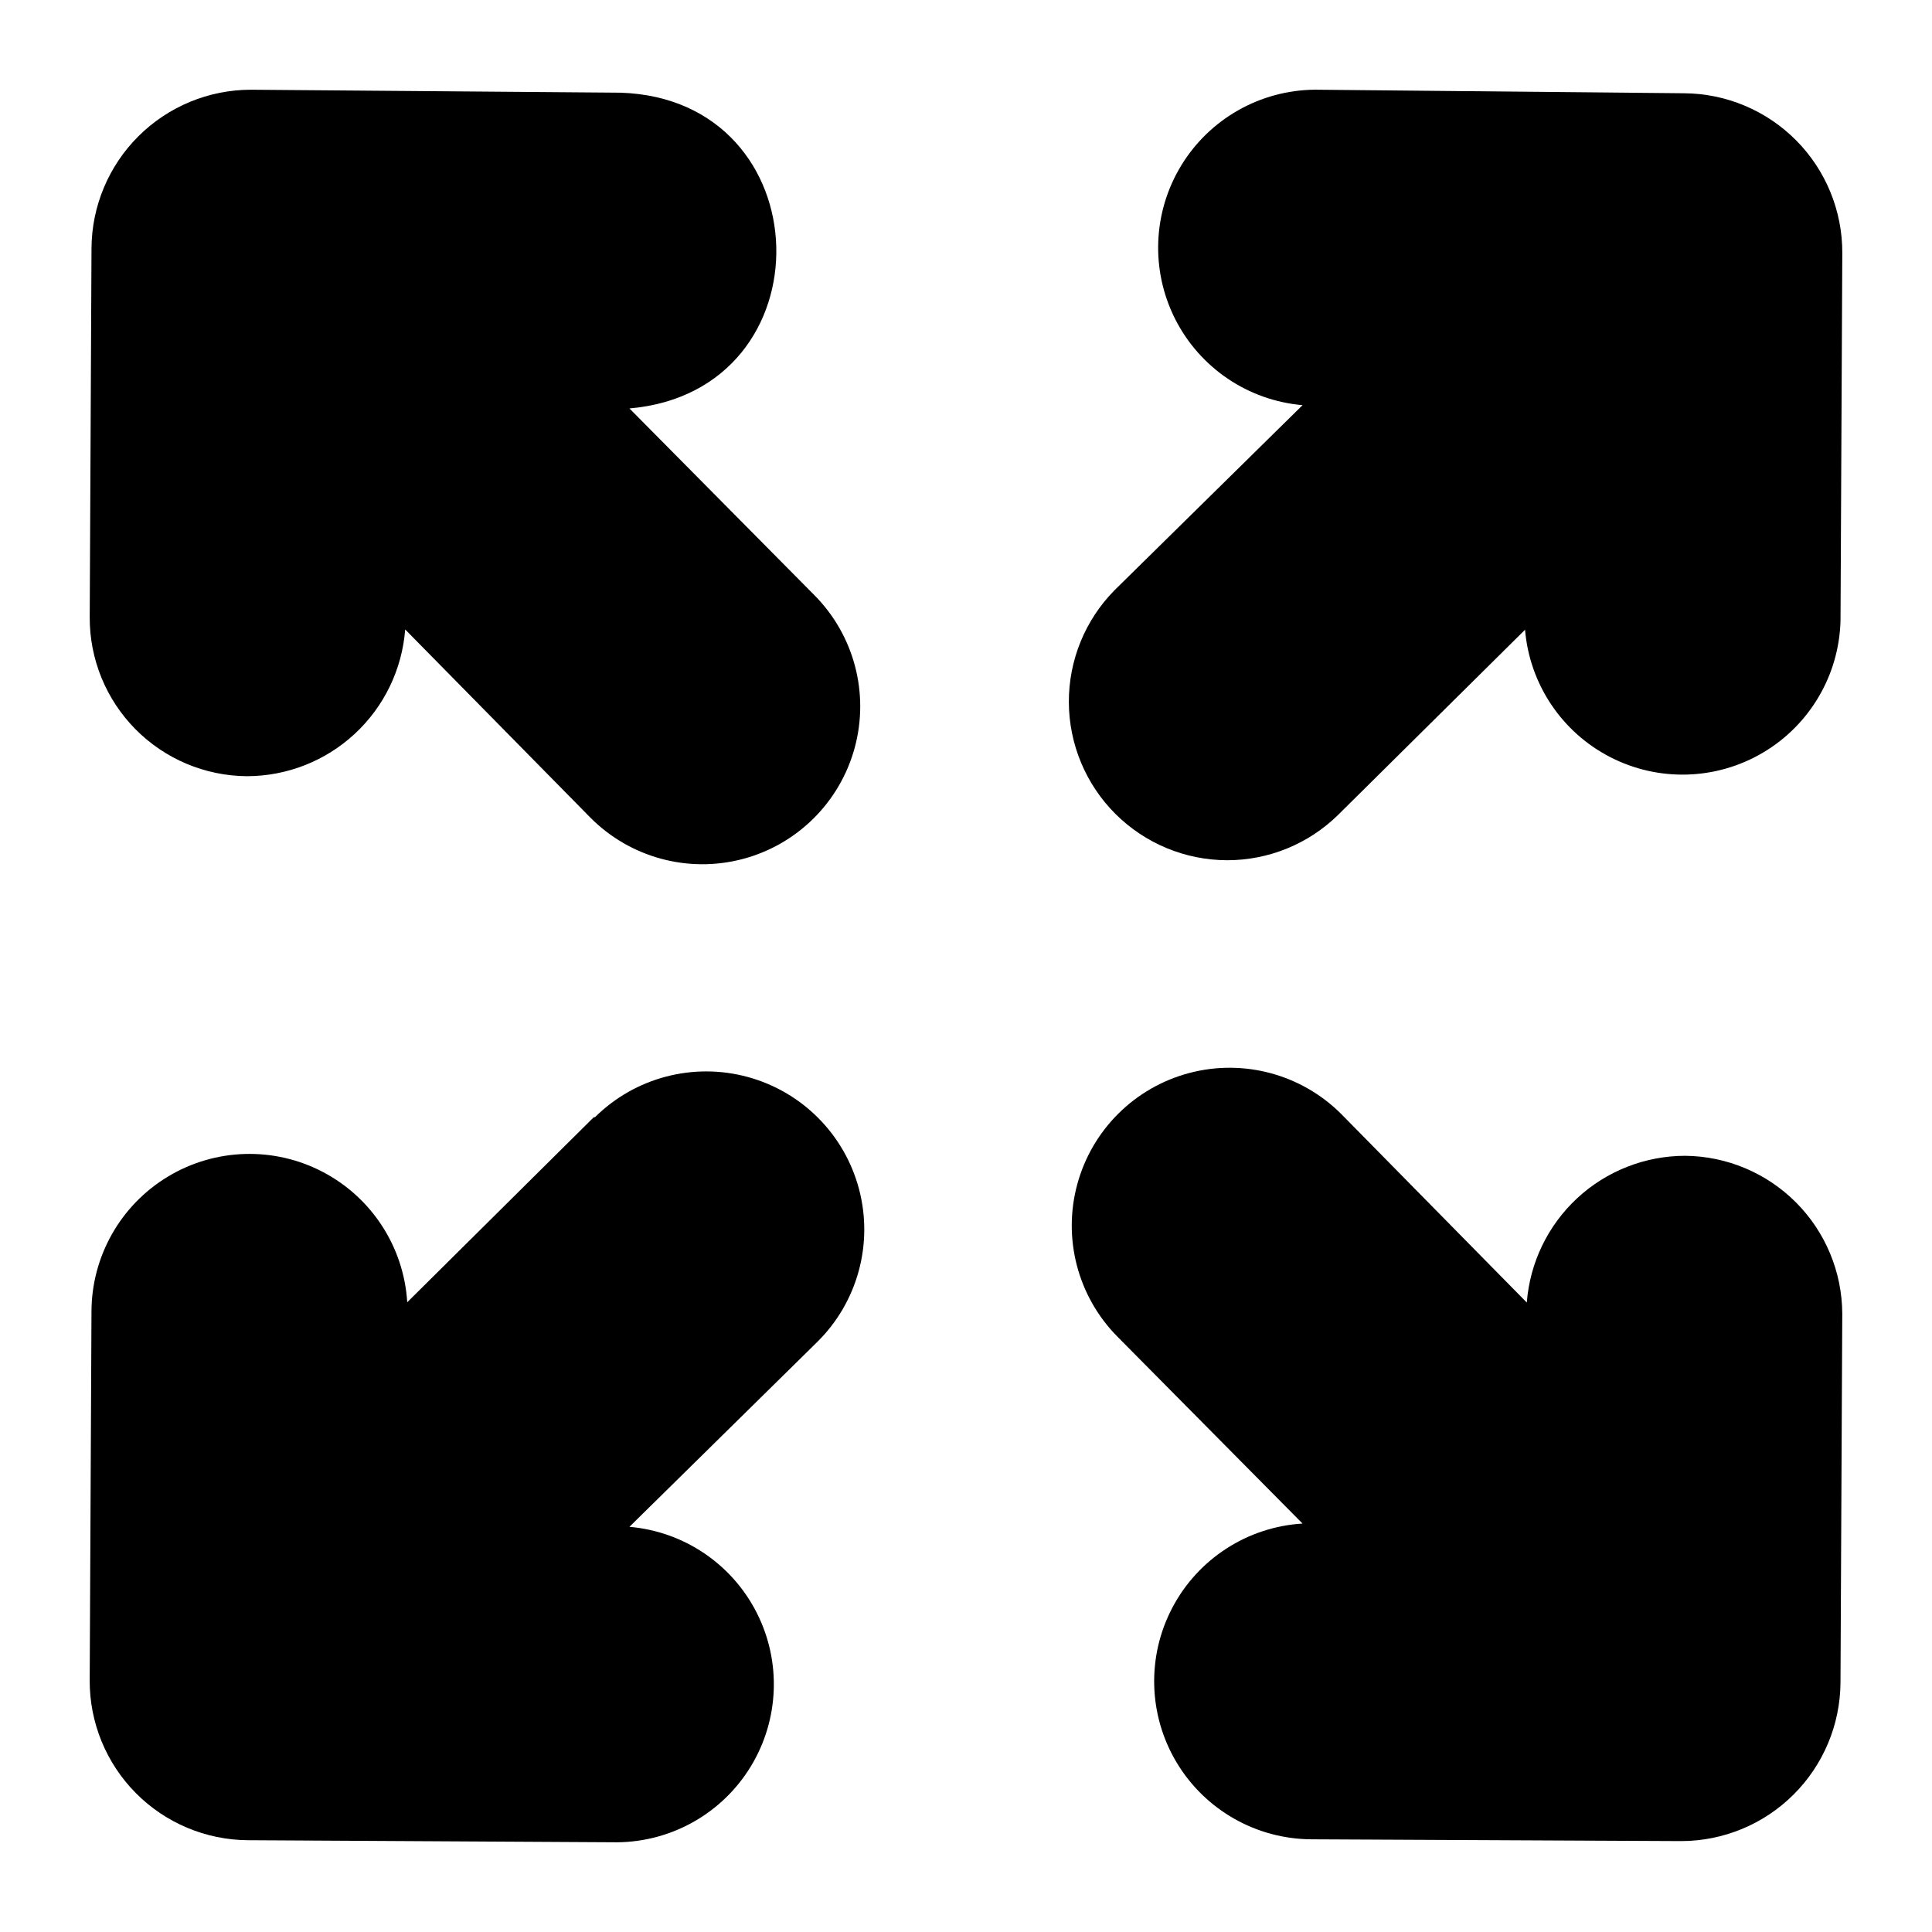 <?xml version="1.0" encoding="UTF-8"?>
<!-- Uploaded to: SVG Find, www.svgrepo.com, Generator: SVG Find Mixer Tools -->
<svg fill="#000000" width="800px" height="800px" version="1.1" viewBox="144 144 512 512" xmlns="http://www.w3.org/2000/svg">
 <g>
  <path d="m469.2 371.97c11.012 0.008 21.586-4.32 29.441-12.043l49.516-49.043h-0.004c1.199 14.375 9.711 27.121 22.531 33.738 12.816 6.617 28.137 6.168 40.551-1.184 12.41-7.352 20.164-20.574 20.52-34.996l0.473-97.375c0.043-11.176-4.352-21.914-12.219-29.855-7.867-7.938-18.562-12.434-29.738-12.496l-97.848-0.945c-14.488 0.133-27.879 7.742-35.406 20.121-7.527 12.379-8.121 27.77-1.57 40.691 6.551 12.922 19.312 21.539 33.746 22.789l-49.828 49.043c-7.801 7.906-12.152 18.574-12.109 29.68 0.043 11.105 4.477 21.742 12.336 29.59 7.859 7.844 18.504 12.262 29.609 12.285z"/>
  <path d="m209.42 349.7c10.605-0.008 20.816-4.016 28.594-11.227 7.777-7.207 12.551-17.086 13.363-27.66l49.043 49.828c10.52 10.617 25.902 14.816 40.355 11.016 14.453-3.801 25.781-15.023 29.715-29.441 3.938-14.418-0.117-29.84-10.637-40.457l-49.043-49.516c53.293-4.644 51.246-81.949-2.363-83.68l-98.004-0.785c-11.145 0.02-21.828 4.441-29.73 12.297-7.902 7.859-12.383 18.52-12.465 29.66l-0.473 97.852c-0.043 11.102 4.316 21.766 12.121 29.66 7.805 7.891 18.422 12.371 29.523 12.453z"/>
  <path d="m301.36 440.07-49.438 49.043c-0.895-14.613-9.359-27.699-22.324-34.512-12.961-6.809-28.539-6.356-41.082 1.199s-20.23 21.109-20.273 35.754l-0.473 97.77c-0.043 11.176 4.352 21.914 12.219 29.855 7.867 7.938 18.562 12.434 29.738 12.496l97.848 0.551h0.004c14.484-0.133 27.875-7.742 35.402-20.121 7.527-12.379 8.121-27.766 1.57-40.688-6.551-12.926-19.312-21.543-33.746-22.793l49.828-49.043c10.633-10.531 14.836-25.934 11.031-40.406-3.805-14.473-15.043-25.816-29.48-29.758-14.438-3.941-29.879 0.121-40.512 10.652z"/>
  <path d="m590.58 450.3c-10.605 0.008-20.82 4.019-28.598 11.227-7.777 7.211-12.551 17.086-13.363 27.66l-49.043-49.828c-10.516-10.617-25.898-14.816-40.355-11.016-14.453 3.801-25.781 15.023-29.715 29.441-3.938 14.418 0.121 29.84 10.637 40.457l49.043 49.516c-14.605 0.895-27.688 9.348-34.5 22.297-6.816 12.949-6.375 28.52 1.156 41.062 7.535 12.547 21.074 20.25 35.707 20.32l98.008 0.473c11.141-0.023 21.828-4.441 29.727-12.301 7.902-7.856 12.383-18.516 12.465-29.66l0.473-97.848c-0.062-11.039-4.465-21.613-12.254-29.434-7.793-7.82-18.348-12.266-29.387-12.367z"/>
 </g>
</svg>